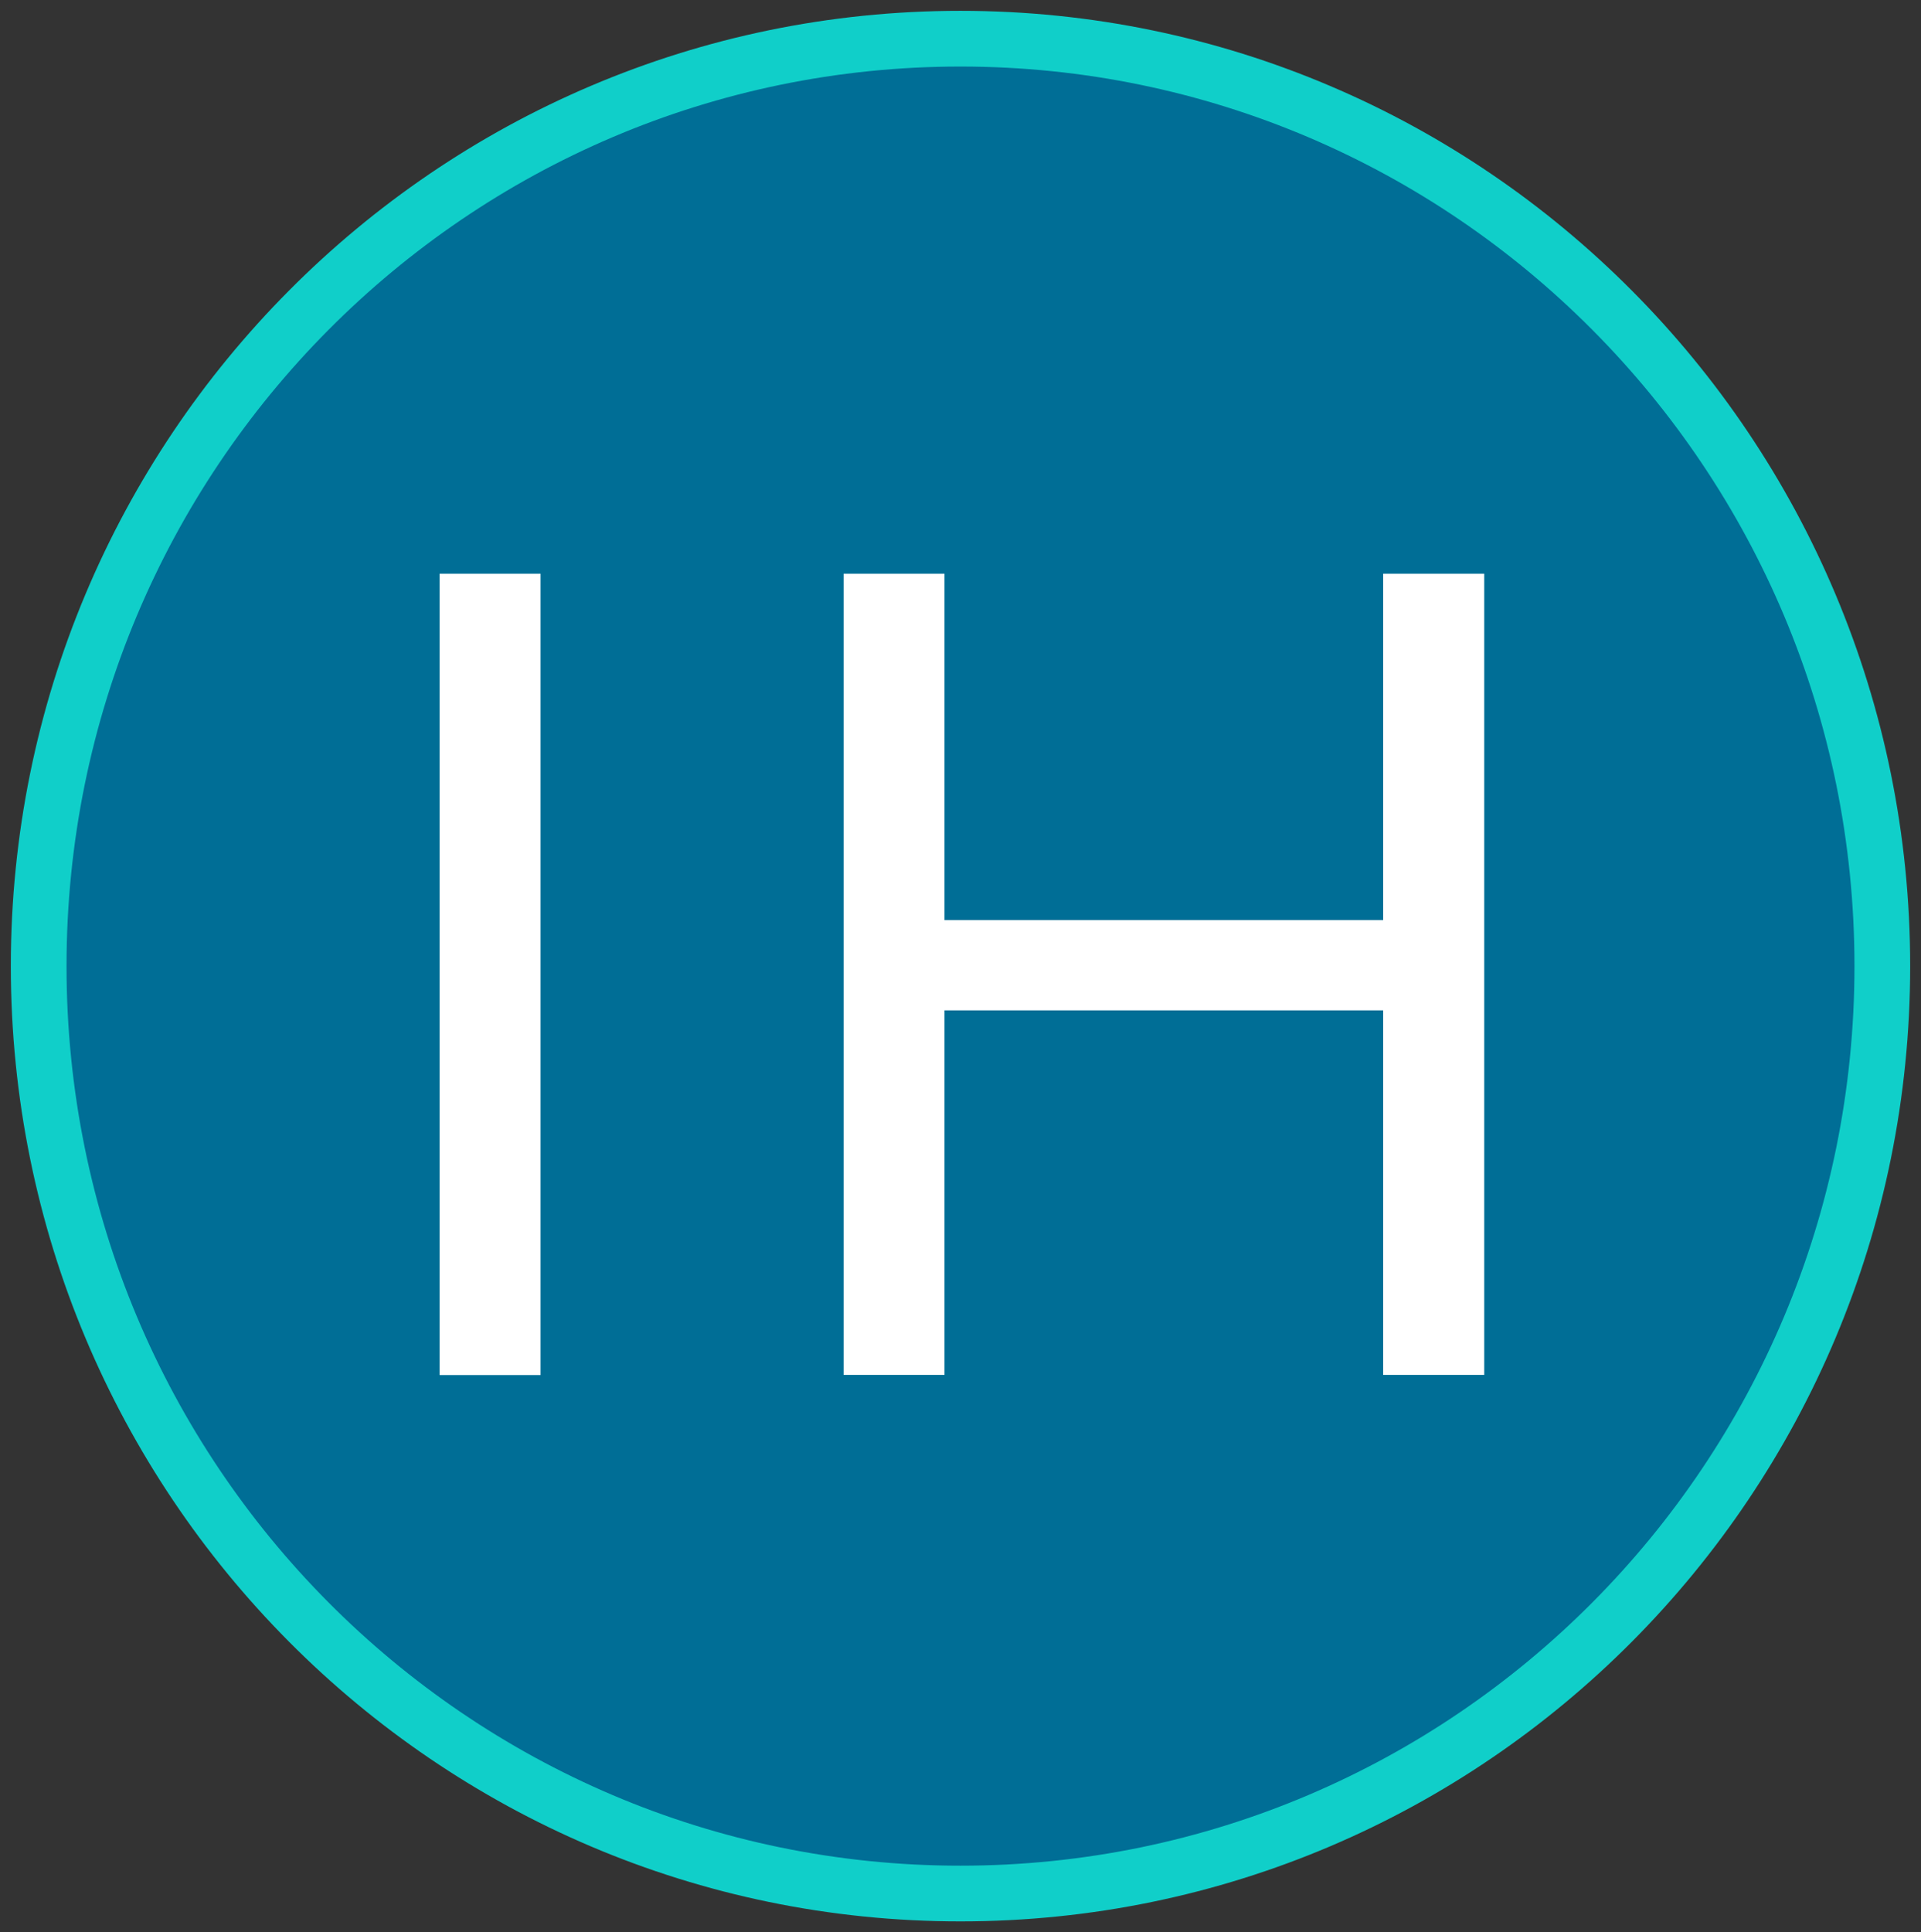 <?xml version="1.0" encoding="UTF-8"?>
<svg id="Capa_1" xmlns="http://www.w3.org/2000/svg" xmlns:xlink="http://www.w3.org/1999/xlink" viewBox="0 0 120.69 121.38">
  <rect x="0" y="0" width="120.69" height="121.38" fill="#333333" stroke="none"/>
  <defs>
    <style>
      .cls-1 {
        fill: #fff;
      }

      .cls-2 {
        fill: #006e96;
      }

      .cls-3, .cls-4 {
        fill: none;
      }

      .cls-4 {
        stroke: #10cfc9;
        stroke-width: 3.5px;
      }

      .cls-5 {
        clip-path: url(#clippath);
      }
    </style>
    <clipPath id="clippath">
      <rect class="cls-3" width="120.69" height="121.38"/>
    </clipPath>
  </defs>
  <g class="cls-5">
    <path class="cls-2" d="M118.26,60.69c0,32.18-25.93,58.26-57.92,58.26S2.43,92.87,2.43,60.69,28.36,2.43,60.34,2.43s57.92,26.09,57.92,58.26"/>
    <path class="cls-4" d="M118.26,60.69c0,32.18-25.93,58.26-57.92,58.26S2.43,92.87,2.43,60.69,28.36,2.43,60.34,2.43s57.92,26.09,57.92,58.26Z"/>
  </g>
  <rect class="cls-1" x="27.62" y="36.04" width="6.34" height="50.34"/>
  <polygon class="cls-1" points="93.25 36.04 93.25 86.37 86.9 86.37 86.9 63.47 59.34 63.47 59.34 86.37 53 86.37 53 36.04 59.34 36.04 59.34 57.8 86.9 57.8 86.9 36.04 93.25 36.04"/>
</svg>